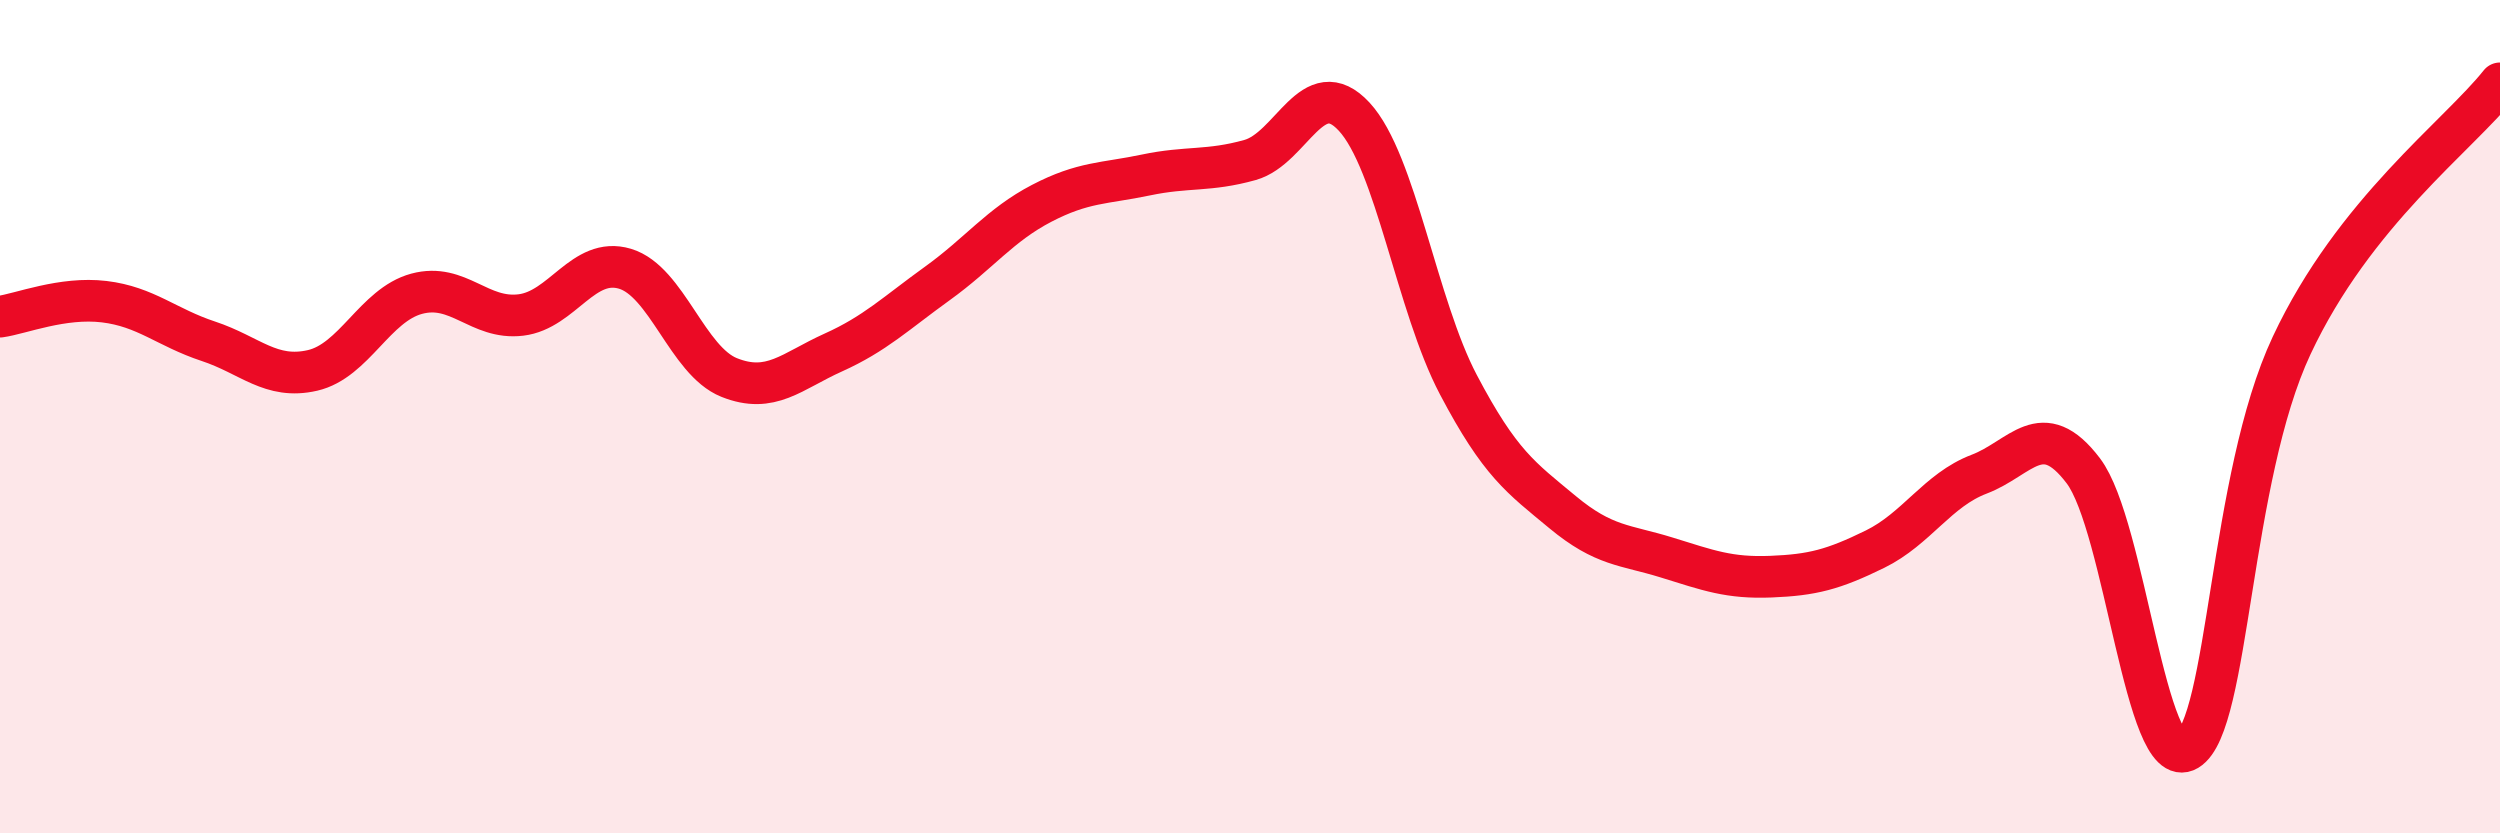 
    <svg width="60" height="20" viewBox="0 0 60 20" xmlns="http://www.w3.org/2000/svg">
      <path
        d="M 0,7.6 C 0.5,7.53 1.5,7.12 2.5,7.24 C 3.5,7.36 4,7.86 5,8.19 C 6,8.52 6.5,9.12 7.5,8.89 C 8.5,8.66 9,7.32 10,7.05 C 11,6.78 11.5,7.68 12.5,7.56 C 13.5,7.44 14,6.15 15,6.45 C 16,6.75 16.5,8.66 17.5,9.06 C 18.5,9.46 19,8.91 20,8.46 C 21,8.01 21.5,7.52 22.5,6.8 C 23.5,6.08 24,5.4 25,4.88 C 26,4.36 26.5,4.41 27.5,4.2 C 28.5,3.99 29,4.12 30,3.84 C 31,3.56 31.5,1.72 32.5,2.8 C 33.5,3.88 34,7.33 35,9.23 C 36,11.13 36.5,11.46 37.5,12.29 C 38.5,13.12 39,13.07 40,13.38 C 41,13.69 41.5,13.88 42.5,13.84 C 43.5,13.8 44,13.67 45,13.18 C 46,12.69 46.5,11.76 47.5,11.38 C 48.5,11 49,9.98 50,11.3 C 51,12.62 51.5,18.6 52.5,18 C 53.5,17.4 53.5,11.49 55,8.29 C 56.5,5.09 59,3.26 60,2L60 20L0 20Z"
        fill="#EB0A25"
        opacity="0.1"
        stroke-linecap="round"
        stroke-linejoin="round"
      />
      <path
        d="M 0,7.6 C 0.5,7.53 1.5,7.12 2.5,7.24 C 3.5,7.36 4,7.86 5,8.19 C 6,8.52 6.5,9.12 7.5,8.89 C 8.5,8.66 9,7.32 10,7.05 C 11,6.78 11.5,7.68 12.5,7.56 C 13.5,7.44 14,6.15 15,6.45 C 16,6.75 16.5,8.66 17.5,9.06 C 18.5,9.46 19,8.91 20,8.46 C 21,8.01 21.5,7.52 22.5,6.8 C 23.5,6.08 24,5.4 25,4.88 C 26,4.36 26.5,4.41 27.5,4.2 C 28.5,3.99 29,4.12 30,3.84 C 31,3.56 31.5,1.72 32.5,2.8 C 33.5,3.88 34,7.33 35,9.23 C 36,11.13 36.5,11.46 37.5,12.29 C 38.5,13.12 39,13.07 40,13.38 C 41,13.69 41.5,13.88 42.5,13.84 C 43.5,13.8 44,13.67 45,13.18 C 46,12.69 46.5,11.76 47.5,11.38 C 48.5,11 49,9.98 50,11.3 C 51,12.62 51.5,18.6 52.5,18 C 53.5,17.4 53.5,11.49 55,8.29 C 56.5,5.09 59,3.26 60,2"
        stroke="#EB0A25"
        stroke-width="1"
        fill="none"
        stroke-linecap="round"
        stroke-linejoin="round"
      />
    </svg>
  